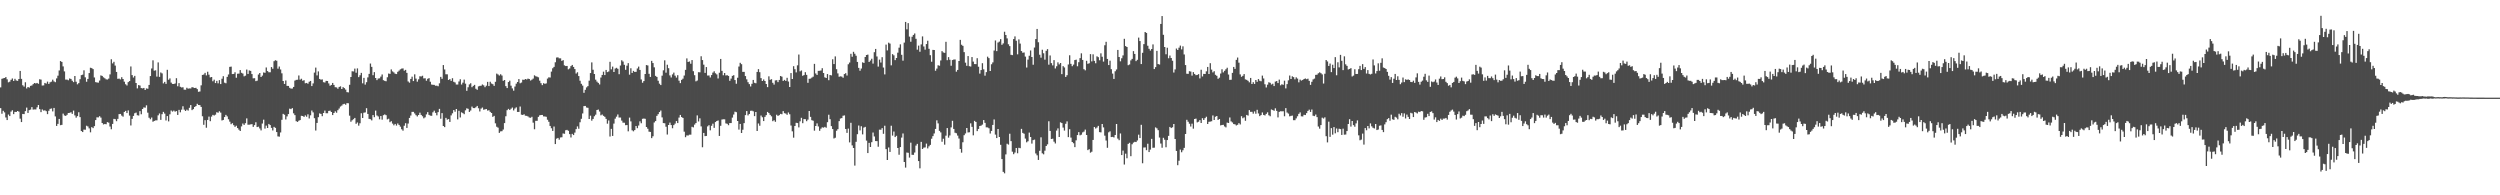 <?xml version="1.0" encoding="UTF-8"?>
<svg xmlns="http://www.w3.org/2000/svg" width="1920" height="150">
  <path d="M0 67.146h1v15.924H0zM1 60.517h1v26.812H1zM2 60.087h1v24.993H2zM3 59.909h1v26.404H3zM4 59.193h1v31.009H4zM5 60.943h1v31.276H5zM6 63.230h1v24.751H6zM7 62.697h1v26.428H7zM8 61.287h1v24.416H8zM9 60.241h1v24.433H9zM10 62.148h1v25.506H10zM11 60.504h1v25.393H11zM12 61.789h1v24.217H12zM13 62.101h1v23.150H13zM14 60.653h1v25.097H14zM15 54.452h1v36.686H15zM16 60.566h1v33.172H16zM17 65.481h1v22.011H17zM18 66.533h1v21.133H18zM19 63.187h1v22.150H19zM20 67.949h1v14.669H20zM21 66.811h1v19.912H21zM22 67.290h1v17.286H22zM23 65.970h1v18.194H23zM24 65.625h1v16.662H24zM25 64.616h1v19.533H25zM26 63.747h1v20.270H26zM27 64.079h1v19.999H27zM28 63.669h1v18.785H28zM29 64.345h1v16.301H29zM30 60.887h1v22.928H30zM31 61.117h1v25.005H31zM32 65.670h1v18.420H32zM33 65.581h1v19.370H33zM34 63.686h1v21.028H34zM35 64.193h1v21.189H35zM36 62.648h1v24.994H36zM37 64.446h1v20.628H37zM38 63.181h1v20.430H38zM39 62.726h1v20.574H39zM40 61.168h1v24.381H40zM41 62.516h1v20.394H41zM42 63.142h1v26.228H42zM43 60.229h1v36.488H43zM44 58.118h1v37.007H44zM45 54.118h1v37.222H45zM46 46.910h1v49.250H46zM47 47.564h1v48.324H47zM48 51.007h1v36.238H48zM49 54.843h1v33.830H49zM50 61.154h1v27.886H50zM51 61.154h1v26.998H51zM52 61.632h1v25.162H52zM53 60.249h1v26.442H53zM54 60.631h1v25.595H54zM55 61.980h1v25.466H55zM56 63.101h1v21.861H56zM57 58.364h1v30.265H57zM58 62.762h1v27.624H58zM59 64.776h1v24.407H59zM60 63.828h1v22.385H60zM61 60.803h1v29.149H61zM62 57.727h1v42.955H62zM63 57.347h1v44.071H63zM64 54.010h1v45.514H64zM65 59.369h1v40.291H65zM66 62.783h1v33.766H66zM67 60.618h1v36.505H67zM68 56.137h1v42.467H68zM69 52.013h1v49.603H69zM70 52.303h1v45.337H70zM71 53.087h1v45.302H71zM72 59.478h1v37.403H72zM73 63.069h1v29.130H73zM74 63.344h1v26.749H74zM75 63.472h1v26.676H75zM76 61.845h1v27.375H76zM77 57.899h1v32.395H77zM78 58.333h1v36.135H78zM79 59.373h1v36.198H79zM80 60.089h1v35.117H80zM81 60.929h1v34.487H81zM82 61.080h1v32.731H82zM83 60.356h1v33.832H83zM84 57.123h1v40.037H84zM85 45.491h1v53.808H85zM86 48.666h1v46.501H86zM87 47.481h1v43.800H87zM88 50.359h1v41.197H88zM89 55.243h1v37.846H89zM90 60.508h1v30.796H90zM91 60.389h1v27.272H91zM92 60.953h1v26.523H92zM93 59.298h1v29.470H93zM94 60.672h1v28.924H94zM95 62.730h1v23.254H95zM96 64.739h1v20.386H96zM97 65.613h1v21.218H97zM98 63.091h1v21.696H98zM99 62.245h1v26.540H99zM100 51.020h1v45.318H100zM101 57.725h1v33.540H101zM102 59.539h1v29.497H102zM103 58.259h1v28.747H103zM104 63.735h1v22.762H104zM105 67.876h1v20.657H105zM106 65.316h1v23.423H106zM107 65.681h1v19.666H107zM108 67.623h1v20.112H108zM109 67.887h1v15.801H109zM110 67.553h1v14.953H110zM111 69.118h1v13.586H111zM112 67.906h1v13.014H112zM113 68.157h1v18.390H113zM114 65.217h1v25.192H114zM115 58.435h1v33.137H115zM116 52.592h1v37.682H116zM117 46.347h1v47.161H117zM118 54.259h1v38.617H118zM119 54.002h1v38.442H119zM120 58.850h1v33.545H120zM121 47.931h1v40.641H121zM122 59.021h1v28.124H122zM123 55.643h1v36.401H123zM124 56.360h1v31.362H124zM125 64.029h1v21.897H125zM126 62.863h1v24.384H126zM127 64.403h1v28.091H127zM128 53.594h1v35.545H128zM129 61.220h1v32.013H129zM130 60.219h1v27.599H130zM131 63.443h1v21.437H131zM132 64.442h1v21.273H132zM133 64.524h1v20.419H133zM134 64.117h1v21.663H134zM135 60.054h1v25.225H135zM136 66.264h1v21.996H136zM137 63.847h1v20.553H137zM138 66.658h1v19.613H138zM139 67.184h1v17.044H139zM140 67.004h1v14.631H140zM141 68.841h1v15.375H141zM142 68.937h1v16.329H142zM143 67.368h1v16.854H143zM144 68.096h1v16.842H144zM145 67.868h1v14.938H145zM146 67.936h1v12.767H146zM147 66.917h1v17.677H147zM148 67.205h1v16.609H148zM149 67.587h1v14.612H149zM150 67.431h1v14.010H150zM151 68.447h1v11.247H151zM152 70.510h1v10.126H152zM153 70.240h1v10.521H153zM154 65.551h1v16.579H154zM155 57.538h1v31.779H155zM156 57.236h1v38.623H156zM157 55.970h1v36.327H157zM158 57.927h1v40.153H158zM159 55.087h1v37.031H159zM160 57.369h1v32.194H160zM161 59.431h1v33.645H161zM162 59.139h1v30.435H162zM163 62.389h1v25.818H163zM164 61.207h1v27.514H164zM165 63.814h1v24.241H165zM166 62.130h1v24.097H166zM167 63.981h1v22.613H167zM168 61.535h1v23.900H168zM169 64.587h1v21.887H169zM170 60.485h1v32.047H170zM171 58.510h1v33.580H171zM172 63.493h1v26.426H172zM173 63.923h1v24.278H173zM174 59.032h1v30.343H174zM175 57.192h1v34.405H175zM176 51.347h1v42.084H176zM177 51.136h1v44.270H177zM178 56.908h1v37.689H178zM179 56.774h1v39.357H179zM180 55.481h1v41.934H180zM181 59.705h1v36.843H181zM182 56.643h1v41.695H182zM183 56.545h1v43.054H183zM184 53.797h1v46.805H184zM185 55.929h1v41.169H185zM186 56.474h1v38.412H186zM187 58.636h1v37.312H187zM188 58.135h1v36.475H188zM189 53.382h1v37.555H189zM190 56.783h1v39.031H190zM191 54.099h1v41.653H191zM192 54.410h1v41.105H192zM193 56.898h1v38.453H193zM194 60.150h1v37.300H194zM195 60.039h1v36.051H195zM196 62.335h1v31.569H196zM197 61.932h1v35.679H197zM198 57.217h1v40.045H198zM199 56.059h1v42.611H199zM200 59.124h1v41.003H200zM201 58.051h1v36.818H201zM202 55.630h1v36.291H202zM203 55.912h1v42.831H203zM204 51.809h1v44.672H204zM205 54.576h1v43.739H205zM206 55.519h1v39.676H206zM207 55.498h1v40.574H207zM208 51.532h1v46.666H208zM209 52.773h1v47.415H209zM210 47.005h1v50.454H210zM211 46.226h1v51.965H211zM212 46.633h1v54.803H212zM213 52.714h1v52.054H213zM214 51.101h1v53.837H214zM215 53.329h1v48.388H215zM216 56.323h1v35.687H216zM217 62.225h1v25.200H217zM218 64.482h1v23.645H218zM219 61.772h1v29.954H219zM220 65.956h1v23.462H220zM221 65.998h1v21.617H221zM222 67.438h1v16.021H222zM223 68.034h1v15.780H223zM224 68.011h1v15.039H224zM225 66.774h1v20.251H225zM226 61.897h1v26.520H226zM227 61.349h1v31.709H227zM228 61.226h1v32.430H228zM229 57.960h1v34.777H229zM230 61.185h1v31.023H230zM231 60.451h1v28.467H231zM232 61.982h1v27.087H232zM233 61.583h1v28.198H233zM234 63.970h1v24.673H234zM235 63.683h1v25.984H235zM236 64.332h1v23.451H236zM237 62.752h1v28.230H237zM238 62.145h1v26.447H238zM239 66.107h1v18.784H239zM240 64.032h1v22.281H240zM241 55.766h1v34.990H241zM242 51.904h1v48.344H242zM243 57.910h1v36.496H243zM244 54.830h1v35.187H244zM245 60.600h1v26.498H245zM246 61.202h1v26.310H246zM247 60.968h1v28.258H247zM248 63.117h1v23.658H248zM249 63.406h1v21.549H249zM250 62.106h1v24.893H250zM251 62.204h1v24.796H251zM252 64.055h1v21.138H252zM253 65.845h1v19.147H253zM254 65.205h1v20.791H254zM255 63.696h1v24.670H255zM256 65.220h1v21.570H256zM257 66.971h1v18.511H257zM258 67.140h1v19.415H258zM259 68.171h1v16.455H259zM260 66.740h1v16.599H260zM261 66.317h1v15.518H261zM262 68.344h1v12.742H262zM263 66.937h1v13.154H263zM264 67.677h1v12.031H264zM265 68.803h1v11.614H265zM266 70.766h1v8.422H266zM267 70.968h1v8.361H267zM268 65.125h1v23.698H268zM269 59.117h1v34.365H269zM270 54.712h1v37.648H270zM271 54.908h1v36.659H271zM272 52.678h1v37.901H272zM273 55.876h1v39.227H273zM274 52.541h1v41.534H274zM275 59.256h1v37.243H275zM276 57.828h1v36.848H276zM277 55.976h1v30.989H277zM278 63.999h1v26.613H278zM279 59.809h1v26.754H279zM280 64.958h1v21.382H280zM281 63.150h1v19.966H281zM282 59.422h1v28.058H282zM283 56.735h1v34.579H283zM284 48.789h1v42.746H284zM285 51.356h1v41.097H285zM286 57.760h1v30.621H286zM287 55.382h1v34.627H287zM288 59.898h1v25.040H288zM289 61.556h1v27.111H289zM290 60.325h1v29.145H290zM291 60.151h1v31.509H291zM292 58.825h1v30.270H292zM293 57.213h1v34.671H293zM294 61.605h1v26.863H294zM295 62.123h1v25.755H295zM296 62.389h1v26.061H296zM297 59.342h1v32.365H297zM298 56.496h1v34.692H298zM299 56.728h1v37.120H299zM300 53.313h1v39.765H300zM301 54.834h1v40.096H301zM302 55.613h1v40.617H302zM303 56.638h1v38.552H303zM304 56.878h1v39.603H304zM305 55.159h1v39.664H305zM306 54.246h1v41.716H306zM307 53.262h1v44.024H307zM308 52.685h1v46.586H308zM309 52.540h1v47.814H309zM310 54.293h1v42.286H310zM311 53.677h1v40.953H311zM312 55.984h1v42.251H312zM313 62.574h1v32.295H313zM314 63.483h1v27.087H314zM315 60.600h1v28.106H315zM316 58.888h1v27.033H316zM317 62.237h1v23.680H317zM318 57.104h1v30.012H318zM319 60.365h1v28.090H319zM320 62.716h1v26.709H320zM321 60.920h1v27.424H321zM322 58.597h1v27.910H322zM323 58.711h1v29.546H323zM324 58.158h1v31.124H324zM325 60.230h1v30.638H325zM326 60.103h1v30.034H326zM327 61.984h1v25.874H327zM328 60.517h1v25.621H328zM329 59.983h1v28.250H329zM330 62.754h1v26.065H330zM331 64.944h1v23.990H331zM332 65.105h1v21.187H332zM333 65.170h1v19.844H333zM334 65.855h1v20.812H334zM335 65.772h1v22.820H335zM336 66.236h1v19.869H336zM337 63.980h1v19.642H337zM338 59.039h1v32.156H338zM339 60.510h1v26.380H339zM340 49.971h1v46.785H340zM341 53.324h1v44.320H341zM342 57.046h1v33.461H342zM343 57.108h1v34.809H343zM344 61.425h1v30.026H344zM345 60.707h1v32.960H345zM346 62.105h1v26.500H346zM347 60.075h1v26.987H347zM348 62.834h1v21.709H348zM349 63.355h1v22.479H349zM350 64.936h1v18.779H350zM351 64.912h1v26.771H351zM352 62.545h1v22.529H352zM353 60.891h1v29.307H353zM354 64.920h1v21.357H354zM355 63.473h1v23.432H355zM356 61.113h1v26.592H356zM357 64.280h1v20.434H357zM358 69.723h1v13.496H358zM359 67.008h1v16.529H359zM360 64.822h1v21.134H360zM361 63.940h1v20.941H361zM362 66.990h1v14.891H362zM363 65.921h1v17.088H363zM364 65.186h1v17.874H364zM365 68.123h1v14.276H365zM366 68.972h1v12.371H366zM367 66.371h1v16.786H367zM368 65.968h1v19.618H368zM369 65.847h1v17.578H369zM370 64.868h1v17.718H370zM371 65.538h1v18.741H371zM372 66.965h1v17.070H372zM373 65.812h1v17.911H373zM374 62.896h1v22.035H374zM375 66.096h1v18.570H375zM376 62.752h1v23.158H376zM377 64.131h1v22.676H377zM378 64.667h1v25.072H378zM379 65.951h1v23.054H379zM380 62.810h1v31.902H380zM381 56.503h1v40.812H381zM382 57.186h1v40.852H382zM383 58.035h1v44.004H383zM384 57.049h1v43.867H384zM385 58.020h1v42.756H385zM386 62.030h1v37.471H386zM387 61.433h1v33.107H387zM388 66.165h1v23.152H388zM389 67.657h1v16.963H389zM390 63.014h1v20.571H390zM391 61.953h1v22.546H391zM392 65.807h1v17.683H392zM393 67.878h1v14.705H393zM394 69.614h1v15.226H394zM395 66.440h1v16.897H395zM396 64.256h1v18.200H396zM397 62.965h1v22.988H397zM398 60.725h1v25.231H398zM399 63.962h1v17.834H399zM400 63.379h1v24.691H400zM401 61.181h1v27.159H401zM402 61.338h1v26.442H402zM403 60.659h1v28.218H403zM404 61.053h1v27.941H404zM405 60.391h1v29.068H405zM406 60.650h1v29.632H406zM407 61.861h1v28.602H407zM408 61.175h1v28.532H408zM409 60.379h1v33.807H409zM410 57.835h1v41.430H410zM411 58.583h1v34.217H411zM412 58.875h1v33.886H412zM413 59.403h1v30.338H413zM414 61.973h1v26.588H414zM415 63.917h1v24.386H415zM416 65.393h1v22.893H416zM417 63.919h1v25.478H417zM418 64.357h1v25.108H418zM419 64.055h1v25.635H419zM420 60.367h1v31.590H420zM421 59.412h1v34.115H421zM422 59.524h1v37.186H422zM423 55.008h1v43.503H423zM424 52.429h1v48.141H424zM425 51.363h1v45.840H425zM426 47.802h1v62.823H426zM427 44.197h1v62.323H427zM428 44.015h1v61.908H428zM429 44.775h1v62.509H429zM430 44.788h1v60.782H430zM431 46.722h1v58.710H431zM432 46.181h1v56.314H432zM433 50.192h1v52.590H433zM434 50.745h1v49.292H434zM435 50.623h1v49.131H435zM436 53.244h1v47.203H436zM437 52.599h1v50.421H437zM438 50.813h1v54.762H438zM439 49.862h1v52.926H439zM440 51.383h1v52.350H440zM441 53.035h1v48.828H441zM442 56.485h1v42.674H442zM443 55.515h1v41.580H443zM444 58.436h1v40.416H444zM445 61.985h1v31.919H445zM446 64.359h1v26.905H446zM447 65.753h1v21.387H447zM448 71.268h1v10.217H448zM449 68.986h1v12.384H449zM450 67.145h1v15.433H450zM451 66.156h1v16.636H451zM452 61.944h1v29.464H452zM453 56.137h1v32.708H453zM454 47.916h1v44.763H454zM455 53.535h1v37.800H455zM456 56.824h1v32.451H456zM457 61.188h1v26.872H457zM458 62.650h1v21.829H458zM459 63.630h1v20.512H459zM460 64.882h1v20.760H460zM461 59.563h1v29.029H461zM462 57.531h1v30.431H462zM463 55.035h1v33.942H463zM464 57.628h1v32.055H464zM465 53.689h1v37.587H465zM466 55.403h1v39.592H466zM467 54.890h1v37.628H467zM468 47.439h1v57.444H468zM469 53.225h1v45.747H469zM470 51.156h1v53.233H470zM471 55.320h1v39.601H471zM472 52.635h1v38.521H472zM473 52.056h1v37.534H473zM474 52.814h1v35.083H474zM475 56.997h1v33.287H475zM476 50.322h1v39.955H476zM477 46.276h1v46.323H477zM478 47.264h1v46.965H478zM479 49.775h1v44.469H479zM480 53.590h1v42.574H480zM481 50.432h1v45.607H481zM482 48.472h1v52.410H482zM483 57.333h1v32.998H483zM484 52.449h1v40.771H484zM485 56.011h1v44.066H485zM486 54.434h1v46.445H486zM487 55.267h1v44.643H487zM488 55.157h1v41.636H488zM489 52.579h1v45.891H489zM490 51.136h1v45.250H490zM491 53.708h1v39.480H491zM492 61.034h1v33.631H492zM493 63.535h1v27.706H493zM494 62.242h1v28.804H494zM495 56.817h1v34.398H495zM496 49.963h1v47.560H496zM497 50.288h1v48.601H497zM498 56.703h1v44.395H498zM499 59.104h1v42.233H499zM500 46.741h1v59.323H500zM501 48.455h1v56.204H501zM502 51.711h1v42.350H502zM503 58.280h1v34.682H503zM504 59.093h1v29.874H504zM505 62.011h1v25.672H505zM506 64.266h1v21.813H506zM507 65.320h1v19.575H507zM508 58.097h1v32.076H508zM509 54.037h1v40.456H509zM510 46.324h1v48.321H510zM511 55.812h1v41.530H511zM512 49.731h1v53.593H512zM513 52.365h1v43.619H513zM514 57.927h1v36.215H514zM515 59.476h1v36.577H515zM516 57.155h1v41.363H516zM517 55.734h1v40.365H517zM518 58.133h1v36.813H518zM519 59.600h1v33.355H519zM520 57.732h1v36.762H520zM521 61.952h1v28.361H521zM522 63.823h1v24.455H522zM523 61.316h1v28.591H523zM524 60.408h1v30.184H524zM525 58.020h1v43.107H525zM526 53.677h1v51.715H526zM527 44.849h1v59.139H527zM528 47.575h1v56.534H528zM529 47.192h1v56.224H529zM530 48.931h1v54.472H530zM531 46.134h1v51.267H531zM532 54.674h1v43.154H532zM533 57.770h1v37.898H533zM534 62.486h1v32.035H534zM535 61.832h1v26.812H535zM536 55.426h1v37.863H536zM537 55.565h1v35.332H537zM538 43.215h1v53.878H538zM539 46.114h1v66.974H539zM540 49.655h1v52.425H540zM541 55.940h1v48.612H541zM542 51.519h1v52.865H542zM543 58.033h1v39.046H543zM544 57.962h1v38.194H544zM545 59.481h1v40.634H545zM546 57.650h1v38.951H546zM547 55.751h1v39.211H547zM548 54.735h1v43.475H548zM549 56.271h1v37.458H549zM550 57.152h1v35.751H550zM551 60.257h1v32.274H551zM552 55.846h1v48.542H552zM553 45.253h1v51.364H553zM554 54.444h1v37.377H554zM555 57.796h1v33.800H555zM556 56.040h1v35.627H556zM557 57.972h1v36.793H557zM558 57.768h1v37.333H558zM559 58.303h1v37.876H559zM560 62.076h1v32.419H560zM561 60.350h1v34.163H561zM562 58.257h1v32.039H562zM563 57.745h1v30.206H563zM564 61.466h1v24.301H564zM565 64.317h1v21.829H565zM566 59.697h1v33.251H566zM567 51.108h1v48.420H567zM568 48.217h1v46.955H568zM569 49.304h1v52.846H569zM570 55.209h1v44.447H570zM571 55.183h1v39.364H571zM572 58.417h1v30.002H572zM573 60.907h1v24.375H573zM574 63.133h1v25.483H574zM575 64.616h1v22.900H575zM576 66.384h1v18.688H576zM577 64.382h1v20.591H577zM578 61.396h1v24.109H578zM579 63.594h1v25.616H579zM580 63.938h1v22.072H580zM581 55.268h1v45.346H581zM582 53.082h1v41.717H582zM583 55.470h1v41.083H583zM584 59.998h1v28.743H584zM585 62.232h1v27.830H585zM586 61.004h1v31.982H586zM587 62.210h1v27.520H587zM588 64.536h1v23.894H588zM589 66.894h1v19.083H589zM590 58.602h1v28.229H590zM591 61.283h1v26.946H591zM592 60.827h1v28.541H592zM593 63.567h1v29.535H593zM594 64.997h1v27.360H594zM595 61.751h1v31.787H595zM596 61.616h1v26.511H596zM597 63.055h1v25.980H597zM598 61.410h1v26.993H598zM599 58.380h1v29.084H599zM600 58.904h1v28.840H600zM601 62.136h1v23.213H601zM602 61.314h1v25.603H602zM603 62.176h1v25.076H603zM604 59.738h1v28.416H604zM605 62.618h1v23.731H605zM606 66.802h1v20.940H606zM607 56.102h1v40.307H607zM608 60.676h1v40.163H608zM609 50.836h1v54.894H609zM610 53.132h1v43.642H610zM611 55.600h1v38.710H611zM612 50.169h1v44.324H612zM613 41.882h1v55.983H613zM614 54.795h1v38.403H614zM615 54.130h1v36.355H615zM616 58.231h1v36.362H616zM617 57.632h1v33.810H617zM618 55.462h1v36.101H618zM619 57.481h1v35.591H619zM620 63.584h1v28.265H620zM621 60.531h1v24.698H621zM622 60.381h1v29.388H622zM623 59.609h1v32.718H623zM624 58.888h1v33.833H624zM625 49.054h1v51.297H625zM626 56.397h1v40.372H626zM627 57.558h1v37.231H627zM628 54.434h1v42.705H628zM629 54.362h1v46.089H629zM630 54.125h1v44.710H630zM631 52.365h1v45.433H631zM632 56.076h1v41.990H632zM633 59.399h1v38.048H633zM634 59.926h1v38.170H634zM635 56.882h1v36.982H635zM636 61.599h1v26.517H636zM637 57.610h1v33.957H637zM638 57.896h1v38.979H638zM639 45.531h1v53.605H639zM640 49.196h1v57.153H640zM641 43.309h1v62.458H641zM642 53.135h1v47.280H642zM643 56.357h1v42.867H643zM644 58.946h1v34.094H644zM645 58.612h1v32.396H645zM646 58.814h1v31.886H646zM647 59.711h1v29.159H647zM648 56.872h1v31.772H648zM649 56.200h1v42.879H649zM650 57.991h1v44.050H650zM651 49.370h1v49.384H651zM652 48.015h1v61.370H652zM653 41.338h1v52.977H653zM654 43.566h1v68.112H654zM655 39.771h1v73.899H655zM656 41.248h1v85.954H656zM657 42.805h1v66.096H657zM658 47.562h1v55.493H658zM659 52.135h1v44.298H659zM660 54.314h1v45.807H660zM661 52.657h1v44.299H661zM662 47.891h1v55.303H662zM663 48.326h1v49.690H663zM664 43.776h1v53.658H664zM665 42.217h1v65.775H665zM666 41.925h1v75.605H666zM667 47.554h1v62.193H667zM668 46.473h1v66.430H668zM669 45.119h1v64.091H669zM670 48.846h1v52.913H670zM671 40.101h1v64.724H671zM672 37.574h1v70.777H672zM673 43.382h1v65.003H673zM674 51.126h1v61.571H674zM675 45.759h1v53.811H675zM676 48.014h1v51.620H676zM677 43.931h1v54.498H677zM678 51.875h1v50.899H678zM679 57.157h1v39.413H679zM680 34.240h1v80.276H680zM681 38.700h1v84.183H681zM682 32.783h1v80.450H682zM683 33.482h1v83.197H683zM684 50.177h1v46.405H684zM685 41.588h1v62.558H685zM686 42.483h1v58.529H686zM687 46.189h1v59.085H687zM688 44.519h1v59.754H688zM689 40.461h1v73.202H689zM690 36.617h1v82.219H690zM691 34.031h1v78.914H691zM692 42.072h1v63.607H692zM693 46.601h1v55.904H693zM694 32.708h1v91.688H694zM695 16.842h1v111.901H695zM696 22.531h1v94.616H696zM697 17.762h1v99.578H697zM698 28.126h1v92.895H698zM699 32.053h1v77.534H699zM700 28.219h1v90.686H700zM701 26.843h1v92.105H701zM702 25.718h1v91.417H702zM703 29.775h1v82.058H703zM704 38.139h1v72.360H704zM705 35.017h1v88.695H705zM706 39.711h1v89.560H706zM707 34.098h1v74.876H707zM708 27.960h1v86.458H708zM709 35.695h1v77.719H709zM710 38.127h1v75.096H710zM711 33.848h1v76.416H711zM712 31.294h1v82.678H712zM713 37.492h1v74.902H713zM714 42.386h1v68.855H714zM715 47.424h1v59.134H715zM716 38.300h1v66.266H716zM717 38.397h1v64.116H717zM718 54.343h1v44.662H718zM719 52.700h1v39.714H719zM720 50.115h1v44.649H720zM721 50.459h1v50.030H721zM722 46.448h1v55.251H722zM723 39.252h1v69.613H723zM724 40.273h1v66.272H724zM725 40.615h1v70.511H725zM726 32.090h1v72.117H726zM727 46.216h1v52.150H727zM728 43.891h1v61.837H728zM729 45.875h1v58.147H729zM730 50.492h1v47.368H730zM731 46.149h1v46.614H731zM732 45.713h1v53.327H732zM733 45.682h1v56.239H733zM734 55.043h1v47.327H734zM735 53.686h1v50.480H735zM736 46.838h1v59.558H736zM737 30.637h1v83.770H737zM738 34.332h1v82.904H738zM739 35.208h1v74.075H739zM740 40.054h1v63.776H740zM741 48.113h1v54.369H741zM742 50.530h1v47.792H742zM743 43.056h1v58.694H743zM744 50.852h1v50.719H744zM745 51.121h1v43.587H745zM746 43.843h1v53.614H746zM747 47.329h1v56.612H747zM748 49.199h1v43.625H748zM749 49.273h1v44.398H749zM750 44.682h1v56.050H750zM751 51.269h1v47.765H751zM752 56.503h1v40.262H752zM753 53.801h1v42.683H753zM754 48.518h1v47.163H754zM755 53.261h1v38.936H755zM756 58.137h1v36.221H756zM757 55.374h1v42.430H757zM758 43.544h1v54.308H758zM759 44.668h1v53.860H759zM760 54.551h1v48.021H760zM761 49.335h1v51.204H761zM762 47.946h1v48.026H762zM763 38.834h1v52.899H763zM764 31.095h1v72.258H764zM765 39.289h1v66.748H765zM766 32.642h1v66.452H766zM767 31.936h1v73.300H767zM768 30.030h1v81.185H768zM769 34.426h1v87.737H769zM770 33.340h1v98.641H770zM771 24.389h1v108.735H771zM772 26.898h1v91.694H772zM773 29.482h1v80.885H773zM774 34.012h1v77.024H774zM775 35.406h1v67.317H775zM776 42.071h1v66.309H776zM777 42.358h1v74.111H777zM778 30.027h1v88.420H778zM779 27.963h1v89.178H779zM780 31.271h1v82.394H780zM781 41.705h1v76.006H781zM782 30.273h1v83.227H782zM783 33.479h1v80.330H783zM784 39.198h1v59.768H784zM785 40.517h1v61.528H785zM786 40.318h1v62.369H786zM787 43.453h1v63.004H787zM788 51.852h1v57.473H788zM789 45.776h1v62.693H789zM790 42.815h1v59.032H790zM791 38.774h1v66.428H791zM792 43.779h1v66.502H792zM793 49.739h1v57.905H793zM794 36.502h1v70.721H794zM795 30.003h1v87.869H795zM796 22.245h1v97.029H796zM797 32.442h1v90.375H797zM798 42.019h1v73.820H798zM799 44.304h1v61.146H799zM800 38.219h1v79.541H800zM801 40.891h1v77.639H801zM802 45.836h1v69.861H802zM803 39.035h1v73.107H803zM804 37.727h1v73.118H804zM805 49.678h1v43.461H805zM806 42.600h1v57.949H806zM807 48.465h1v58.274H807zM808 50.222h1v56.280H808zM809 46.187h1v62.589H809zM810 52.565h1v57.619H810zM811 50.916h1v49.400H811zM812 47.879h1v50.729H812zM813 49.459h1v55.779H813zM814 48.375h1v45.557H814zM815 56.946h1v37.562H815zM816 50.795h1v47.184H816zM817 51.826h1v48.451H817zM818 59.088h1v35.969H818zM819 57.745h1v35.511H819zM820 49.512h1v55.791H820zM821 42.442h1v56.798H821zM822 49.068h1v56.631H822zM823 50.834h1v58.210H823zM824 49.601h1v60.404H824zM825 46.114h1v66.877H825zM826 45.847h1v61.911H826zM827 50.908h1v52.844H827zM828 47.762h1v53.697H828zM829 44.664h1v59.292H829zM830 40.944h1v62.489H830zM831 46.023h1v55.638H831zM832 53.164h1v47.922H832zM833 54.008h1v45.513H833zM834 46.672h1v57.024H834zM835 49.008h1v66.279H835zM836 48.586h1v66.021H836zM837 41.567h1v75.686H837zM838 47.146h1v69.400H838zM839 41.728h1v65.728H839zM840 46.762h1v50.795H840zM841 48.604h1v50.101H841zM842 43.281h1v54.671H842zM843 43.935h1v52.747H843zM844 46.275h1v55.201H844zM845 40.949h1v60.743H845zM846 43.562h1v51.662H846zM847 47.335h1v50.505H847zM848 34.742h1v69.475H848zM849 32.109h1v75.798H849zM850 45.237h1v68.272H850zM851 49.975h1v51.670H851zM852 46.586h1v54.264H852zM853 53.122h1v52.154H853zM854 56.515h1v48.578H854zM855 60.612h1v44.964H855zM856 54.719h1v48.945H856zM857 53.328h1v41.888H857zM858 38.324h1v68.132H858zM859 43.777h1v63.882H859zM860 47.085h1v55.408H860zM861 44.725h1v74.381H861zM862 42.540h1v73.146H862zM863 29.820h1v96.521H863zM864 35.361h1v82.639H864zM865 36.120h1v85.437H865zM866 50.063h1v60.433H866zM867 49.506h1v60.173H867zM868 46.411h1v73.527H868zM869 45.198h1v65.583H869zM870 39.283h1v70.250H870zM871 41.401h1v67.519H871zM872 46.951h1v62.170H872zM873 45.951h1v61.938H873zM874 28.890h1v74.543H874zM875 31.556h1v74.473H875zM876 49.218h1v46.631H876zM877 40.555h1v84.821H877zM878 33.888h1v79.421H878zM879 24.561h1v88.652H879zM880 25.280h1v90.049H880zM881 35.146h1v75.223H881zM882 37.467h1v79.329H882zM883 38.859h1v76.042H883zM884 37.656h1v68.990H884zM885 34.090h1v79.408H885zM886 53.033h1v60.353H886zM887 51.583h1v46.250H887zM888 39.067h1v59.502H888zM889 49.212h1v50.792H889zM890 49.542h1v56.069H890zM891 18.394h1v91.842H891zM892 12.333h1v101.142H892zM893 26.731h1v79.119H893zM894 36.107h1v71.227H894zM895 41.696h1v71.396H895zM896 36.672h1v70.899H896zM897 44.753h1v59.594H897zM898 42.644h1v54.847H898zM899 44.549h1v53.809H899zM900 46.655h1v51.068H900zM901 55.681h1v39.552H901zM902 53.322h1v53.423H902zM903 37.290h1v78.628H903zM904 38.401h1v88.461H904zM905 36.592h1v86.863H905zM906 35.006h1v79.899H906zM907 37.913h1v79.007H907zM908 35.598h1v79.788H908zM909 41.811h1v71.747H909zM910 49.971h1v52.916H910zM911 56.647h1v35.345H911zM912 56.726h1v36.785H912zM913 54.663h1v40.389H913zM914 54.931h1v42.226H914zM915 58.044h1v36.931H915zM916 55.401h1v43.426H916zM917 56.774h1v34.610H917zM918 57.729h1v33.352H918zM919 57.573h1v36.431H919zM920 56.910h1v36.562H920zM921 60.186h1v32.072H921zM922 53.576h1v40.905H922zM923 58.741h1v32.017H923zM924 56.710h1v35.431H924zM925 56.833h1v33.919H925zM926 54.797h1v34.859H926zM927 51.429h1v43.803H927zM928 56.820h1v36.731H928zM929 48.519h1v44.878H929zM930 53.471h1v39.657H930zM931 55.614h1v33.050H931zM932 54.692h1v37.471H932zM933 57.468h1v32.207H933zM934 58.190h1v30.881H934zM935 60.542h1v31.586H935zM936 59.638h1v31.756H936zM937 56.488h1v39.811H937zM938 53.189h1v42.828H938zM939 55.599h1v40.246H939zM940 54.391h1v42.715H940zM941 53.174h1v44.665H941zM942 52.003h1v42.134H942zM943 57.254h1v37.194H943zM944 61.329h1v28.900H944zM945 61.249h1v32.006H945zM946 55.967h1v38.094H946zM947 51.381h1v43.899H947zM948 52.881h1v42.604H948zM949 45.969h1v50.379H949zM950 44.178h1v51.652H950zM951 48.109h1v46.476H951zM952 57.137h1v38.442H952zM953 58.985h1v30.234H953zM954 58.229h1v32.577H954zM955 56.907h1v33.270H955zM956 60.982h1v31.802H956zM957 61.338h1v26.941H957zM958 62.071h1v26.735H958zM959 63.211h1v21.364H959zM960 59.849h1v26.042H960zM961 64.516h1v21.357H961zM962 63.110h1v24.207H962zM963 64.451h1v21.112H963zM964 61.415h1v25.943H964zM965 62.829h1v21.491H965zM966 60.705h1v26.457H966zM967 61.989h1v27.184H967zM968 62.420h1v25.938H968zM969 58.065h1v28.315H969zM970 60.282h1v27.997H970zM971 64.705h1v23.970H971zM972 67.185h1v20.256H972zM973 65.048h1v21.212H973zM974 63.191h1v25.358H974zM975 63.582h1v25.718H975zM976 64.928h1v19.161H976zM977 64.325h1v20.225H977zM978 66.093h1v19.002H978zM979 62.674h1v20.511H979zM980 62.261h1v22.898H980zM981 63.772h1v26.374H981zM982 61.125h1v24.807H982zM983 65.539h1v19.893H983zM984 64.733h1v20.746H984zM985 65.133h1v20.339H985zM986 61.933h1v27.369H986zM987 67.908h1v15.124H987zM988 64.602h1v21.813H988zM989 61.707h1v25.518H989zM990 57.989h1v31.349H990zM991 60.688h1v28.307H991zM992 58.631h1v30.153H992zM993 59.226h1v33.085H993zM994 60.936h1v31.382H994zM995 59.415h1v31.518H995zM996 60.352h1v28.937H996zM997 63.232h1v24.215H997zM998 61.150h1v25.189H998zM999 61.895h1v27.472H999zM1000 61.408h1v28.049H1000zM1001 60.681h1v27.481H1001zM1002 60.266h1v28.095H1002zM1003 60.810h1v26.068H1003zM1004 60.429h1v24.769H1004zM1005 62.091h1v22.118H1005zM1006 65.185h1v20.797H1006zM1007 62.819h1v21.292H1007zM1008 60.961h1v27.915H1008zM1009 60.370h1v28.806H1009zM1010 57.486h1v30.487H1010zM1011 57.346h1v32.620H1011zM1012 56.252h1v40.914H1012zM1013 55.564h1v43.265H1013zM1014 56.220h1v39.840H1014zM1015 57.154h1v33.197H1015zM1016 64.147h1v26.888H1016zM1017 56.631h1v33.464H1017zM1018 46.072h1v58.510H1018zM1019 47.213h1v62.143H1019zM1020 50.659h1v42.795H1020zM1021 48.769h1v56.344H1021zM1022 55.374h1v43.051H1022zM1023 49.731h1v53.669H1023zM1024 52.281h1v45.323H1024zM1025 43.861h1v58.559H1025zM1026 57.786h1v40.883H1026zM1027 47.835h1v53.678H1027zM1028 51.768h1v47.087H1028zM1029 42.150h1v57.021H1029zM1030 46.693h1v56.957H1030zM1031 53.844h1v44.994H1031zM1032 43.246h1v60.159H1032zM1033 49.420h1v53.908H1033zM1034 50.611h1v50.042H1034zM1035 53.331h1v41.905H1035zM1036 52.933h1v38.600H1036zM1037 52.351h1v44.888H1037zM1038 58.709h1v34.230H1038zM1039 58.046h1v38.074H1039zM1040 53.212h1v44.138H1040zM1041 56.809h1v37.957H1041zM1042 56.762h1v35.679H1042zM1043 53.142h1v50.818H1043zM1044 50.580h1v57.128H1044zM1045 53.800h1v53.402H1045zM1046 49.245h1v53.372H1046zM1047 52.870h1v58.204H1047zM1048 51.513h1v46.827H1048zM1049 56.457h1v43.572H1049zM1050 53.792h1v42.993H1050zM1051 56.739h1v41.881H1051zM1052 57.175h1v37.582H1052zM1053 56.666h1v40.342H1053zM1054 45.670h1v52.498H1054zM1055 50.222h1v48.426H1055zM1056 56.402h1v38.811H1056zM1057 54.592h1v45.309H1057zM1058 48.640h1v50.818H1058zM1059 54.307h1v42.250H1059zM1060 48.208h1v48.098H1060zM1061 44.790h1v54.978H1061zM1062 51.863h1v49.615H1062zM1063 52.299h1v43.217H1063zM1064 52.978h1v40.865H1064zM1065 55.198h1v36.357H1065zM1066 58.196h1v32.541H1066zM1067 61.141h1v31.587H1067zM1068 59.218h1v28.826H1068zM1069 63.680h1v27.969H1069zM1070 60.484h1v31.585H1070zM1071 56.805h1v32.911H1071zM1072 61.441h1v28.857H1072zM1073 58.595h1v33.043H1073zM1074 61.339h1v26.002H1074zM1075 64.649h1v24.035H1075zM1076 63.400h1v23.496H1076zM1077 59.544h1v30.119H1077zM1078 63.081h1v24.034H1078zM1079 60.923h1v30.064H1079zM1080 61.316h1v26.687H1080zM1081 60.963h1v28.789H1081zM1082 61.435h1v29.958H1082zM1083 62.940h1v23.677H1083zM1084 63.081h1v23.998H1084zM1085 61.947h1v27.945H1085zM1086 63.644h1v22.388H1086zM1087 59.448h1v27.038H1087zM1088 56.324h1v30.819H1088zM1089 62.896h1v22.888H1089zM1090 64.951h1v21.116H1090zM1091 62.789h1v22.444H1091zM1092 61.902h1v23.612H1092zM1093 58.928h1v33.055H1093zM1094 56.700h1v33.566H1094zM1095 61.705h1v28.283H1095zM1096 62.872h1v24.534H1096zM1097 58.049h1v31.105H1097zM1098 66.641h1v19.308H1098zM1099 62.556h1v22.981H1099zM1100 63.105h1v23.765H1100zM1101 62.634h1v29.218H1101zM1102 61.054h1v29.061H1102zM1103 63.359h1v30.363H1103zM1104 65.232h1v26.897H1104zM1105 60.403h1v32.401H1105zM1106 58.741h1v32.397H1106zM1107 60.818h1v31.354H1107zM1108 60.677h1v30.404H1108zM1109 59.373h1v31.729H1109zM1110 62.824h1v27.742H1110zM1111 63.832h1v28.016H1111zM1112 65.829h1v22.427H1112zM1113 65.251h1v20.601H1113zM1114 67.053h1v17.800H1114zM1115 63.685h1v20.500H1115zM1116 62.921h1v22.803H1116zM1117 59.646h1v28.644H1117zM1118 58.880h1v32.930H1118zM1119 60.235h1v27.410H1119zM1120 63.723h1v21.881H1120zM1121 62.377h1v28.627H1121zM1122 59.598h1v30.755H1122zM1123 62.122h1v26.726H1123zM1124 62.489h1v26.679H1124zM1125 64.590h1v23.555H1125zM1126 62.617h1v22.809H1126zM1127 62.205h1v22.634H1127zM1128 60.923h1v22.905H1128zM1129 63.482h1v24.566H1129zM1130 57.247h1v30.868H1130zM1131 57.041h1v34.510H1131zM1132 57.494h1v39.168H1132zM1133 49.807h1v44.779H1133zM1134 54.444h1v45.526H1134zM1135 56.505h1v37.208H1135zM1136 51.180h1v46.525H1136zM1137 51.932h1v43.301H1137zM1138 57.067h1v35.518H1138zM1139 62.039h1v33.072H1139zM1140 59.434h1v29.942H1140zM1141 61.901h1v27.518H1141zM1142 58.260h1v32.448H1142zM1143 60.030h1v31.645H1143zM1144 60.081h1v28.671H1144zM1145 58.703h1v34.312H1145zM1146 60.073h1v27.667H1146zM1147 61.554h1v27.428H1147zM1148 57.307h1v30.577H1148zM1149 61.154h1v27.198H1149zM1150 63.226h1v25.613H1150zM1151 61.511h1v29.104H1151zM1152 62.078h1v27.274H1152zM1153 61.957h1v23.960H1153zM1154 60.857h1v28.116H1154zM1155 54.001h1v37.545H1155zM1156 59.779h1v35.683H1156zM1157 57.377h1v31.176H1157zM1158 50.282h1v45.472H1158zM1159 54.235h1v33.238H1159zM1160 60.910h1v32.997H1160zM1161 58.025h1v32.415H1161zM1162 60.730h1v28.124H1162zM1163 62.674h1v27.775H1163zM1164 59.976h1v31.057H1164zM1165 61.998h1v24.859H1165zM1166 61.605h1v30.402H1166zM1167 54.986h1v33.530H1167zM1168 58.596h1v34.213H1168zM1169 58.439h1v38.396H1169zM1170 64.475h1v30.417H1170zM1171 62.765h1v30.421H1171zM1172 57.491h1v37.869H1172zM1173 49.779h1v46.499H1173zM1174 52.854h1v46.366H1174zM1175 53.822h1v37.627H1175zM1176 60.035h1v30.245H1176zM1177 61.365h1v25.476H1177zM1178 59.887h1v34.683H1178zM1179 57.793h1v35.106H1179zM1180 58.402h1v29.757H1180zM1181 58.456h1v30.402H1181zM1182 56.779h1v33.641H1182zM1183 60.164h1v28.317H1183zM1184 60.690h1v27.826H1184zM1185 60.711h1v29.597H1185zM1186 62.794h1v25.224H1186zM1187 57.843h1v32.488H1187zM1188 55.642h1v33.187H1188zM1189 62.195h1v25.811H1189zM1190 61.008h1v30.489H1190zM1191 61.503h1v28.280H1191zM1192 61.970h1v32.199H1192zM1193 62.020h1v33.143H1193zM1194 57.202h1v37.157H1194zM1195 56.068h1v40.157H1195zM1196 53.869h1v42.356H1196zM1197 53.861h1v44.972H1197zM1198 49.865h1v53.177H1198zM1199 47.785h1v54.905H1199zM1200 52.729h1v47.409H1200zM1201 54.547h1v42.428H1201zM1202 57.601h1v36.905H1202zM1203 58.675h1v37.555H1203zM1204 59.916h1v32.950H1204zM1205 63.022h1v25.471H1205zM1206 65.975h1v21.405H1206zM1207 63.144h1v25.607H1207zM1208 59.144h1v32.762H1208zM1209 58.497h1v33.294H1209zM1210 56.515h1v37.240H1210zM1211 58.898h1v35.337H1211zM1212 65.715h1v25.396H1212zM1213 61.279h1v27.712H1213zM1214 59.181h1v31.151H1214zM1215 53.559h1v39.965H1215zM1216 54.913h1v38.665H1216zM1217 54.997h1v37.621H1217zM1218 60.143h1v31.997H1218zM1219 59.255h1v29.194H1219zM1220 57.430h1v34.861H1220zM1221 60.598h1v30.699H1221zM1222 61.298h1v30.206H1222zM1223 58.930h1v30.709H1223zM1224 58.000h1v32.174H1224zM1225 58.051h1v34.595H1225zM1226 57.653h1v33.882H1226zM1227 54.972h1v36.587H1227zM1228 58.990h1v32.187H1228zM1229 60.097h1v28.560H1229zM1230 60.033h1v29.823H1230zM1231 55.130h1v36.998H1231zM1232 55.660h1v35.497H1232zM1233 56.981h1v37.680H1233zM1234 56.171h1v36.447H1234zM1235 55.497h1v39.730H1235zM1236 61.118h1v34.366H1236zM1237 61.304h1v28.852H1237zM1238 57.400h1v33.336H1238zM1239 63.646h1v23.991H1239zM1240 56.556h1v37.628H1240zM1241 54.834h1v34.443H1241zM1242 53.926h1v39.225H1242zM1243 52.578h1v45.041H1243zM1244 48.406h1v48.084H1244zM1245 50.181h1v50.078H1245zM1246 46.564h1v53.602H1246zM1247 48.748h1v46.808H1247zM1248 49.028h1v50.766H1248zM1249 47.298h1v48.150H1249zM1250 50.519h1v44.032H1250zM1251 50.103h1v42.157H1251zM1252 51.359h1v38.979H1252zM1253 50.822h1v40.276H1253zM1254 53.918h1v34.519H1254zM1255 54.720h1v36.492H1255zM1256 54.544h1v33.355H1256zM1257 55.927h1v40.043H1257zM1258 58.501h1v36.130H1258zM1259 60.326h1v32.714H1259zM1260 60.027h1v29.857H1260zM1261 59.588h1v28.469H1261zM1262 56.869h1v31.179H1262zM1263 57.405h1v32.499H1263zM1264 59.971h1v30.582H1264zM1265 60.826h1v29.915H1265zM1266 62.892h1v23.998H1266zM1267 57.055h1v35.024H1267zM1268 61.829h1v25.810H1268zM1269 59.972h1v28.608H1269zM1270 57.772h1v29.548H1270zM1271 60.614h1v25.209H1271zM1272 57.440h1v32.065H1272zM1273 58.961h1v29.729H1273zM1274 52.344h1v44.164H1274zM1275 48.160h1v47.873H1275zM1276 56.517h1v33.006H1276zM1277 59.852h1v26.910H1277zM1278 64.436h1v20.849H1278zM1279 63.741h1v24.299H1279zM1280 62.862h1v25.340H1280zM1281 63.721h1v24.862H1281zM1282 58.634h1v31.759H1282zM1283 63.526h1v26.508H1283zM1284 61.446h1v32.789H1284zM1285 50.262h1v48.255H1285zM1286 52.673h1v45.536H1286zM1287 54.615h1v40.299H1287zM1288 51.850h1v41.708H1288zM1289 49.953h1v44.569H1289zM1290 52.485h1v46.870H1290zM1291 56.050h1v41.413H1291zM1292 57.684h1v32.051H1292zM1293 58.994h1v32.238H1293zM1294 59.559h1v30.803H1294zM1295 58.011h1v32.185H1295zM1296 61.760h1v25.679H1296zM1297 62.077h1v24.128H1297zM1298 62.042h1v22.800H1298zM1299 62.772h1v20.215H1299zM1300 64.611h1v22.079H1300zM1301 64.097h1v28.852H1301zM1302 63.620h1v24.251H1302zM1303 61.317h1v26.742H1303zM1304 61.345h1v23.727H1304zM1305 62.189h1v24.022H1305zM1306 63.628h1v22.216H1306zM1307 60.559h1v26.009H1307zM1308 63.161h1v26.048H1308zM1309 65.421h1v18.537H1309zM1310 60.902h1v25.426H1310zM1311 63.906h1v19.235H1311zM1312 63.703h1v20.063H1312zM1313 60.974h1v25.824H1313zM1314 65.727h1v21.093H1314zM1315 63.602h1v23.369H1315zM1316 62.085h1v26.474H1316zM1317 59.493h1v28.884H1317zM1318 59.473h1v27.578H1318zM1319 63.648h1v20.672H1319zM1320 63.946h1v21.127H1320zM1321 60.913h1v28.174H1321zM1322 61.566h1v27.487H1322zM1323 61.543h1v28.432H1323zM1324 61.435h1v27.882H1324zM1325 61.659h1v25.489H1325zM1326 59.101h1v27.244H1326zM1327 60.478h1v28.188H1327zM1328 58.988h1v31.983H1328zM1329 55.264h1v34.666H1329zM1330 56.743h1v35.156H1330zM1331 61.361h1v29.141H1331zM1332 60.404h1v30.487H1332zM1333 61.590h1v29.435H1333zM1334 59.552h1v30.073H1334zM1335 62.401h1v29.390H1335zM1336 62.875h1v23.506H1336zM1337 63.740h1v25.932H1337zM1338 64.952h1v22.605H1338zM1339 58.065h1v30.287H1339zM1340 61.753h1v27.334H1340zM1341 64.363h1v21.159H1341zM1342 64.362h1v24.214H1342zM1343 64.181h1v21.627H1343zM1344 64.854h1v19.220H1344zM1345 66.356h1v17.485H1345zM1346 65.266h1v17.512H1346zM1347 65.628h1v21.866H1347zM1348 63.144h1v25.902H1348zM1349 64.938h1v20.408H1349zM1350 60.564h1v25.058H1350zM1351 60.641h1v26.034H1351zM1352 59.394h1v28.268H1352zM1353 62.259h1v24.843H1353zM1354 63.301h1v22.605H1354zM1355 54.453h1v41.571H1355zM1356 58.584h1v41.419H1356zM1357 59.165h1v37.033H1357zM1358 60.501h1v35.677H1358zM1359 55.014h1v39.100H1359zM1360 61.081h1v30.323H1360zM1361 56.803h1v41.790H1361zM1362 58.348h1v32.670H1362zM1363 52.929h1v37.847H1363zM1364 58.713h1v36.185H1364zM1365 55.446h1v39.508H1365zM1366 52.721h1v49.179H1366zM1367 53.045h1v46.432H1367zM1368 55.413h1v43.377H1368zM1369 53.449h1v41.512H1369zM1370 55.733h1v38.918H1370zM1371 56.714h1v39.584H1371zM1372 51.806h1v45.213H1372zM1373 55.250h1v42.344H1373zM1374 49.622h1v49.551H1374zM1375 55.810h1v44.466H1375zM1376 49.949h1v51.024H1376zM1377 49.835h1v56.919H1377zM1378 46.024h1v56.857H1378zM1379 54.760h1v43.014H1379zM1380 51.712h1v42.041H1380zM1381 55.416h1v35.692H1381zM1382 55.031h1v38.265H1382zM1383 52.077h1v43.139H1383zM1384 50.312h1v46.619H1384zM1385 49.595h1v45.342H1385zM1386 56.153h1v38.970H1386zM1387 51.941h1v47.889H1387zM1388 52.542h1v50.764H1388zM1389 50.137h1v52.983H1389zM1390 48.927h1v52.358H1390zM1391 43.006h1v57.298H1391zM1392 42.077h1v56.911H1392zM1393 51.884h1v45.819H1393zM1394 45.064h1v50.661H1394zM1395 52.980h1v40.097H1395zM1396 56.660h1v40.575H1396zM1397 52.147h1v42.362H1397zM1398 52.230h1v45.092H1398zM1399 53.902h1v43.086H1399zM1400 51.414h1v47.277H1400zM1401 50.184h1v46.585H1401zM1402 53.409h1v39.347H1402zM1403 55.321h1v38.009H1403zM1404 55.834h1v32.298H1404zM1405 55.883h1v34.875H1405zM1406 50.301h1v46.611H1406zM1407 55.545h1v36.660H1407zM1408 59.407h1v28.774H1408zM1409 60.834h1v25.933H1409zM1410 60.791h1v28.811H1410zM1411 63.096h1v23.456H1411zM1412 61.838h1v28.547H1412zM1413 63.209h1v24.294H1413zM1414 62.647h1v24.382H1414zM1415 54.161h1v34.043H1415zM1416 59.716h1v29.017H1416zM1417 56.886h1v29.408H1417zM1418 59.029h1v30.325H1418zM1419 63.608h1v23.552H1419zM1420 62.278h1v26.933H1420zM1421 59.612h1v31.415H1421zM1422 62.724h1v29.300H1422zM1423 60.681h1v27.463H1423zM1424 61.424h1v26.823H1424zM1425 60.089h1v26.632H1425zM1426 64.684h1v24.531H1426zM1427 63.314h1v28.949H1427zM1428 63.443h1v24.219H1428zM1429 58.746h1v29.323H1429zM1430 63.544h1v23.093H1430zM1431 64.854h1v20.600H1431zM1432 61.766h1v25.262H1432zM1433 60.288h1v29.760H1433zM1434 62.497h1v24.599H1434zM1435 61.977h1v25.760H1435zM1436 64.040h1v26.781H1436zM1437 59.702h1v29.276H1437zM1438 61.708h1v27.757H1438zM1439 63.748h1v23.422H1439zM1440 61.588h1v24.558H1440zM1441 62.185h1v26.188H1441zM1442 62.146h1v26.104H1442zM1443 61.669h1v27.173H1443zM1444 55.964h1v36.688H1444zM1445 60.320h1v30.656H1445zM1446 60.716h1v31.520H1446zM1447 58.976h1v30.078H1447zM1448 58.415h1v29.132H1448zM1449 60.188h1v30.340H1449zM1450 60.354h1v37.105H1450zM1451 54.128h1v42.154H1451zM1452 46.322h1v45.763H1452zM1453 47.022h1v45.628H1453zM1454 48.181h1v46.067H1454zM1455 49.827h1v44.335H1455zM1456 52.712h1v40.760H1456zM1457 50.080h1v41.631H1457zM1458 55.000h1v34.695H1458zM1459 52.919h1v37.682H1459zM1460 55.641h1v38.176H1460zM1461 55.222h1v36.498H1461zM1462 56.343h1v37.231H1462zM1463 52.920h1v44.863H1463zM1464 55.740h1v39.152H1464zM1465 53.576h1v41.515H1465zM1466 53.757h1v39.911H1466zM1467 55.210h1v35.350H1467zM1468 57.008h1v35.573H1468zM1469 52.963h1v43.518H1469zM1470 52.132h1v43.535H1470zM1471 56.030h1v40.448H1471zM1472 47.995h1v49.689H1472zM1473 55.826h1v33.518H1473zM1474 57.435h1v36.306H1474zM1475 54.150h1v37.990H1475zM1476 52.809h1v47.932H1476zM1477 53.122h1v40.752H1477zM1478 57.968h1v36.682H1478zM1479 54.973h1v43.808H1479zM1480 59.433h1v42.178H1480zM1481 46.870h1v53.561H1481zM1482 52.433h1v40.645H1482zM1483 49.755h1v44.838H1483zM1484 47.682h1v53.077H1484zM1485 48.267h1v57.427H1485zM1486 50.528h1v51.439H1486zM1487 46.668h1v49.406H1487zM1488 50.973h1v42.903H1488zM1489 50.850h1v47.224H1489zM1490 56.096h1v44.084H1490zM1491 51.499h1v43.132H1491zM1492 48.611h1v51.040H1492zM1493 45.448h1v57.025H1493zM1494 47.486h1v51.152H1494zM1495 55.126h1v46.804H1495zM1496 48.400h1v47.440H1496zM1497 52.253h1v43.015H1497zM1498 43.916h1v65.529H1498zM1499 54.585h1v44.684H1499zM1500 44.628h1v63.177H1500zM1501 46.973h1v64.147H1501zM1502 48.736h1v56.985H1502zM1503 52.093h1v46.829H1503zM1504 40.525h1v62.418H1504zM1505 49.229h1v55.524H1505zM1506 46.403h1v55.221H1506zM1507 46.863h1v51.763H1507zM1508 42.508h1v57.624H1508zM1509 53.353h1v49.595H1509zM1510 47.235h1v49.567H1510zM1511 53.262h1v42.428H1511zM1512 50.743h1v45.962H1512zM1513 53.565h1v45.749H1513zM1514 53.817h1v39.028H1514zM1515 54.951h1v41.202H1515zM1516 57.854h1v33.647H1516zM1517 55.079h1v37.149H1517zM1518 55.087h1v41.565H1518zM1519 52.477h1v44.193H1519zM1520 55.595h1v42.009H1520zM1521 54.899h1v38.120H1521zM1522 58.661h1v34.733H1522zM1523 58.206h1v35.404H1523zM1524 58.016h1v33.921H1524zM1525 55.817h1v33.279H1525zM1526 56.122h1v29.791H1526zM1527 58.928h1v32.704H1527zM1528 58.527h1v34.716H1528zM1529 58.932h1v32.713H1529zM1530 62.097h1v27.922H1530zM1531 57.320h1v32.160H1531zM1532 60.897h1v30.842H1532zM1533 56.729h1v31.859H1533zM1534 60.550h1v31.947H1534zM1535 58.759h1v32.330H1535zM1536 58.316h1v31.880H1536zM1537 60.016h1v27.489H1537zM1538 63.075h1v25.756H1538zM1539 63.336h1v25.949H1539zM1540 61.532h1v27.321H1540zM1541 63.372h1v27.685H1541zM1542 62.539h1v24.932H1542zM1543 62.113h1v24.911H1543zM1544 62.324h1v22.964H1544zM1545 60.087h1v29.144H1545zM1546 60.340h1v27.025H1546zM1547 61.547h1v28.876H1547zM1548 61.736h1v26.650H1548zM1549 65.588h1v20.692H1549zM1550 62.890h1v26.713H1550zM1551 61.724h1v24.230H1551zM1552 65.202h1v24.297H1552zM1553 57.002h1v30.690H1553zM1554 60.746h1v25.704H1554zM1555 62.724h1v23.636H1555zM1556 59.942h1v29.254H1556zM1557 59.156h1v31.003H1557zM1558 59.345h1v28.737H1558zM1559 62.628h1v24.183H1559zM1560 61.202h1v27.912H1560zM1561 63.201h1v25.043H1561zM1562 63.000h1v22.842H1562zM1563 62.846h1v23.486H1563zM1564 60.536h1v29.767H1564zM1565 59.579h1v28.076H1565zM1566 56.331h1v31.603H1566zM1567 57.673h1v33.590H1567zM1568 57.206h1v32.917H1568zM1569 59.161h1v33.788H1569zM1570 58.479h1v34.045H1570zM1571 61.924h1v33.844H1571zM1572 62.021h1v33.976H1572zM1573 59.825h1v34.228H1573zM1574 62.635h1v33.712H1574zM1575 59.725h1v34.412H1575zM1576 58.766h1v30.863H1576zM1577 62.534h1v27.514H1577zM1578 63.853h1v28.144H1578zM1579 60.269h1v27.737H1579zM1580 58.190h1v30.994H1580zM1581 58.501h1v42.118H1581zM1582 51.630h1v53.422H1582zM1583 51.685h1v51.997H1583zM1584 50.495h1v50.540H1584zM1585 48.980h1v45.459H1585zM1586 52.853h1v52.108H1586zM1587 55.151h1v49.308H1587zM1588 51.750h1v53.479H1588zM1589 55.643h1v44.927H1589zM1590 51.625h1v49.856H1590zM1591 54.979h1v44.610H1591zM1592 54.064h1v51.050H1592zM1593 52.777h1v47.643H1593zM1594 48.032h1v53.243H1594zM1595 53.317h1v48.100H1595zM1596 52.533h1v51.872H1596zM1597 54.789h1v44.886H1597zM1598 54.425h1v44.163H1598zM1599 59.549h1v39.819H1599zM1600 52.806h1v47.220H1600zM1601 53.600h1v44.910H1601zM1602 52.798h1v45.058H1602zM1603 54.652h1v43.252H1603zM1604 54.499h1v45.416H1604zM1605 51.594h1v45.051H1605zM1606 55.799h1v36.634H1606zM1607 59.199h1v36.378H1607zM1608 54.548h1v39.502H1608zM1609 58.163h1v35.401H1609zM1610 52.093h1v43.735H1610zM1611 54.766h1v44.987H1611zM1612 50.928h1v51.500H1612zM1613 58.300h1v39.446H1613zM1614 52.549h1v46.924H1614zM1615 57.647h1v38.408H1615zM1616 54.150h1v41.232H1616zM1617 59.538h1v34.057H1617zM1618 58.977h1v37.724H1618zM1619 61.604h1v30.358H1619zM1620 55.886h1v38.058H1620zM1621 58.420h1v30.153H1621zM1622 55.576h1v35.833H1622zM1623 55.697h1v37.613H1623zM1624 53.621h1v47.080H1624zM1625 51.232h1v43.329H1625zM1626 49.799h1v44.082H1626zM1627 55.491h1v43.202H1627zM1628 50.342h1v58.321H1628zM1629 50.091h1v49.611H1629zM1630 52.976h1v48.022H1630zM1631 51.965h1v53.267H1631zM1632 53.374h1v41.027H1632zM1633 52.057h1v40.819H1633zM1634 49.043h1v44.314H1634zM1635 53.817h1v40.778H1635zM1636 47.589h1v53.272H1636zM1637 47.126h1v51.278H1637zM1638 47.295h1v50.074H1638zM1639 49.862h1v47.839H1639zM1640 49.316h1v56.341H1640zM1641 47.303h1v52.059H1641zM1642 47.350h1v57.546H1642zM1643 48.166h1v51.892H1643zM1644 51.265h1v44.868H1644zM1645 48.972h1v55.070H1645zM1646 51.581h1v51.331H1646zM1647 50.010h1v53.871H1647zM1648 45.304h1v50.193H1648zM1649 54.251h1v46.397H1649zM1650 56.064h1v40.870H1650zM1651 51.315h1v44.353H1651zM1652 50.589h1v44.988H1652zM1653 48.165h1v54.938H1653zM1654 47.806h1v59.764H1654zM1655 55.027h1v39.567H1655zM1656 47.261h1v49.253H1656zM1657 51.406h1v47.248H1657zM1658 51.350h1v50.772H1658zM1659 49.328h1v47.747H1659zM1660 47.387h1v55.867H1660zM1661 53.721h1v45.456H1661zM1662 53.373h1v43.027H1662zM1663 51.696h1v48.601H1663zM1664 48.112h1v50.179H1664zM1665 56.113h1v42.428H1665zM1666 50.042h1v46.865H1666zM1667 55.032h1v49.069H1667zM1668 41.246h1v63.624H1668zM1669 46.455h1v51.094H1669zM1670 44.904h1v50.115H1670zM1671 54.077h1v40.495H1671zM1672 55.409h1v40.191H1672zM1673 56.735h1v37.828H1673zM1674 54.848h1v41.821H1674zM1675 55.020h1v38.182H1675zM1676 61.247h1v26.860H1676zM1677 64.888h1v26.861H1677zM1678 58.789h1v29.433H1678zM1679 57.601h1v33.208H1679zM1680 56.921h1v39.178H1680zM1681 52.662h1v46.249H1681zM1682 50.618h1v51.338H1682zM1683 54.291h1v43.368H1683zM1684 46.621h1v55.952H1684zM1685 47.754h1v52.017H1685zM1686 47.581h1v50.255H1686zM1687 56.075h1v44.228H1687zM1688 51.035h1v47.001H1688zM1689 46.425h1v57.739H1689zM1690 51.754h1v47.935H1690zM1691 44.033h1v63.196H1691zM1692 48.378h1v58.719H1692zM1693 41.453h1v69.973H1693zM1694 38.037h1v89.469H1694zM1695 39.561h1v76.689H1695zM1696 36.573h1v76.072H1696zM1697 29.978h1v86.485H1697zM1698 31.585h1v90.313H1698zM1699 33.467h1v83.096H1699zM1700 39.221h1v77.099H1700zM1701 39.637h1v78.775H1701zM1702 41.917h1v71.302H1702zM1703 39.297h1v68.641H1703zM1704 41.675h1v69.873H1704zM1705 41.201h1v75.188H1705zM1706 45.450h1v73.388H1706zM1707 47.229h1v62.882H1707zM1708 49.834h1v49.456H1708zM1709 43.284h1v54.348H1709zM1710 46.000h1v54.396H1710zM1711 39.407h1v69.013H1711zM1712 42.777h1v67.395H1712zM1713 52.868h1v51.067H1713zM1714 48.823h1v49.402H1714zM1715 54.172h1v42.644H1715zM1716 53.930h1v47.300H1716zM1717 49.877h1v46.794H1717zM1718 53.598h1v46.151H1718zM1719 50.934h1v48.710H1719zM1720 58.662h1v35.513H1720zM1721 54.201h1v42.509H1721zM1722 54.782h1v41.123H1722zM1723 53.638h1v43.188H1723zM1724 53.991h1v39.186H1724zM1725 53.401h1v37.485H1725zM1726 51.810h1v39.727H1726zM1727 53.677h1v40.030H1727zM1728 53.828h1v39.465H1728zM1729 43.299h1v60.892H1729zM1730 41.938h1v62.356H1730zM1731 55.267h1v39.209H1731zM1732 54.823h1v38.369H1732zM1733 52.314h1v45.055H1733zM1734 47.269h1v55.847H1734zM1735 51.675h1v47.435H1735zM1736 48.965h1v49.977H1736zM1737 47.514h1v49.148H1737zM1738 52.749h1v43.538H1738zM1739 53.323h1v41.179H1739zM1740 39.899h1v62.986H1740zM1741 42.385h1v63.829H1741zM1742 40.568h1v68.709H1742zM1743 42.885h1v61.686H1743zM1744 51.001h1v51.781H1744zM1745 41.988h1v70.896H1745zM1746 42.386h1v65.221H1746zM1747 45.267h1v63.528H1747zM1748 42.825h1v63.506H1748zM1749 35.249h1v77.150H1749zM1750 35.561h1v83.887H1750zM1751 29.474h1v91.538H1751zM1752 43.087h1v57.514H1752zM1753 40.870h1v64.344H1753zM1754 42.648h1v60.068H1754zM1755 40.665h1v73.787H1755zM1756 42.129h1v63.147H1756zM1757 42.488h1v64.801H1757zM1758 36.717h1v78.738H1758zM1759 44.535h1v60.424H1759zM1760 47.319h1v56.804H1760zM1761 38.880h1v62.472H1761zM1762 40.026h1v68.290H1762zM1763 48.958h1v58.348H1763zM1764 41.413h1v62.660H1764zM1765 30.174h1v72.650H1765zM1766 31.275h1v73.497H1766zM1767 43.574h1v61.186H1767zM1768 41.006h1v65.782H1768zM1769 34.745h1v79.800H1769zM1770 29.790h1v87.697H1770zM1771 34.259h1v82.577H1771zM1772 38.021h1v77.068H1772zM1773 37.339h1v68.141H1773zM1774 39.392h1v66.152H1774zM1775 38.507h1v67.583H1775zM1776 38.007h1v79.138H1776zM1777 32.106h1v87.511H1777zM1778 38.956h1v67.482H1778zM1779 39.074h1v72.762H1779zM1780 32.583h1v82.039H1780zM1781 26.916h1v93.287H1781zM1782 12.110h1v119.605H1782zM1783 21.602h1v108.910H1783zM1784 28.432h1v97.308H1784zM1785 24.416h1v101.743H1785zM1786 22.117h1v109.125H1786zM1787 28.629h1v89.679H1787zM1788 25.971h1v84.490H1788zM1789 22.758h1v107.239H1789zM1790 22.649h1v100.036H1790zM1791 34.596h1v78.118H1791zM1792 23.320h1v101.380H1792zM1793 39.658h1v74.055H1793zM1794 35.714h1v86.973H1794zM1795 34.099h1v85.773H1795zM1796 42.312h1v65.277H1796zM1797 48.824h1v54.849H1797zM1798 40.036h1v63.333H1798zM1799 30.926h1v79.664H1799zM1800 27.003h1v78.612H1800zM1801 28.336h1v89.171H1801zM1802 23.861h1v94.120H1802zM1803 41.069h1v77.053H1803zM1804 34.552h1v74.547H1804zM1805 47.361h1v51.251H1805zM1806 47.999h1v65.877H1806zM1807 23.730h1v92.546H1807zM1808 33.661h1v88.534H1808zM1809 48.303h1v63.073H1809zM1810 34.511h1v75.568H1810zM1811 25.936h1v99.185H1811zM1812 35.312h1v76.384H1812zM1813 41.904h1v65.506H1813zM1814 37.459h1v80.464H1814zM1815 42.876h1v67.623H1815zM1816 47.299h1v56.956H1816zM1817 44.575h1v68.988H1817zM1818 39.286h1v69.116H1818zM1819 37.823h1v69.748H1819zM1820 47.750h1v56.207H1820zM1821 53.268h1v46.088H1821zM1822 50.527h1v46.087H1822zM1823 52.260h1v46.789H1823zM1824 58.178h1v36.069H1824zM1825 60.287h1v28.721H1825zM1826 60.470h1v28.203H1826zM1827 61.114h1v24.652H1827zM1828 65.278h1v18.794H1828zM1829 63.742h1v23.739H1829zM1830 66.159h1v18.569H1830zM1831 66.654h1v18.751H1831zM1832 68.335h1v15.565H1832zM1833 68.529h1v15.517H1833zM1834 70.139h1v12.017H1834zM1835 70.277h1v8.543H1835zM1836 70.665h1v9.180H1836zM1837 70.991h1v8.074H1837zM1838 69.559h1v10.815H1838zM1839 70.273h1v9.559H1839zM1840 71.739h1v6.118H1840zM1841 72.761h1v5.369H1841zM1842 70.886h1v7.926H1842zM1843 70.706h1v8.637H1843zM1844 71.135h1v7.335H1844zM1845 71.945h1v6.796H1845zM1846 72.574h1v5.213H1846zM1847 72.441h1v4.933H1847zM1848 72.262h1v5.129H1848zM1849 72.160h1v5.176H1849zM1850 72.454h1v4.653H1850zM1851 73.224h1v3.297H1851zM1852 72.987h1v3.772H1852zM1853 72.747h1v4.010H1853zM1854 73.531h1v3.187H1854zM1855 73.699h1v2.697H1855zM1856 73.736h1v2.533H1856zM1857 73.869h1v2.418H1857zM1858 73.986h1v2.001H1858zM1859 73.924h1v2.011H1859zM1860 73.759h1v2.027H1860zM1861 74.086h1v1.539H1861zM1862 74.121h1v1.664H1862zM1863 74.217h1v1.478H1863zM1864 74.052h1v1.817H1864zM1865 74.055h1v1.810H1865zM1866 74.109h1v1.536H1866zM1867 74.036h1v1.671H1867zM1868 74.123h1v1.699H1868zM1869 74.552h1v1.000H1869zM1870 74.694h1v1.000H1870zM1871 74.640h1v1.000H1871zM1872 74.565h1v1.000H1872zM1873 74.668h1v1.000H1873zM1874 74.646h1v1.000H1874zM1875 74.732h1v1.000H1875zM1876 74.488h1v1.154H1876zM1877 74.437h1v1.187H1877zM1878 74.488h1v1.000H1878zM1879 74.670h1v1.000H1879zM1880 74.710h1v1.000H1880zM1881 74.667h1v1.000H1881zM1882 74.699h1v1.000H1882zM1883 74.755h1v1.000H1883zM1884 74.747h1v1.000H1884zM1885 74.798h1v1.000H1885zM1886 74.812h1v1.000H1886zM1887 74.857h1v1.000H1887zM1888 74.872h1v1.000H1888zM1889 74.804h1v1.000H1889zM1890 74.839h1v1.000H1890zM1891 74.783h1v1.000H1891zM1892 74.814h1v1.000H1892zM1893 74.841h1v1.000H1893zM1894 74.837h1v1.000H1894zM1895 74.847h1v1.000H1895zM1896 74.886h1v1.000H1896zM1897 74.907h1v1.000H1897zM1898 74.908h1v1.000H1898zM1899 74.951h1v1.000H1899zM1900 74.951h1v1.000H1900zM1901 74.942h1v1.000H1901zM1902 74.961h1v1.000H1902zM1903 74.963h1v1.000H1903zM1904 74.980h1v1.000H1904zM1905 74.977h1v1.000H1905zM1906 74.981h1v1.000H1906zM1907 74.983h1v1.000H1907zM1908 74.991h1v1.000H1908zM1909 74.993h1v1.000H1909zM1910 74.992h1v1.000H1910zM1911 74.995h1v1.000H1911zM1912 74.996h1v1.000H1912zM1913 74.998h1v1.000H1913zM1914 74.999h1v1.000H1914zM1915 75.000h1v1.000H1915zM1916 75.000h1v1.000H1916zM1917 75.000h1v1.000H1917zM1918 75.000h1v1.000H1918zM1919 75.000h1v1.000H1919z" fill="#4a4a4a"></path>
</svg>
